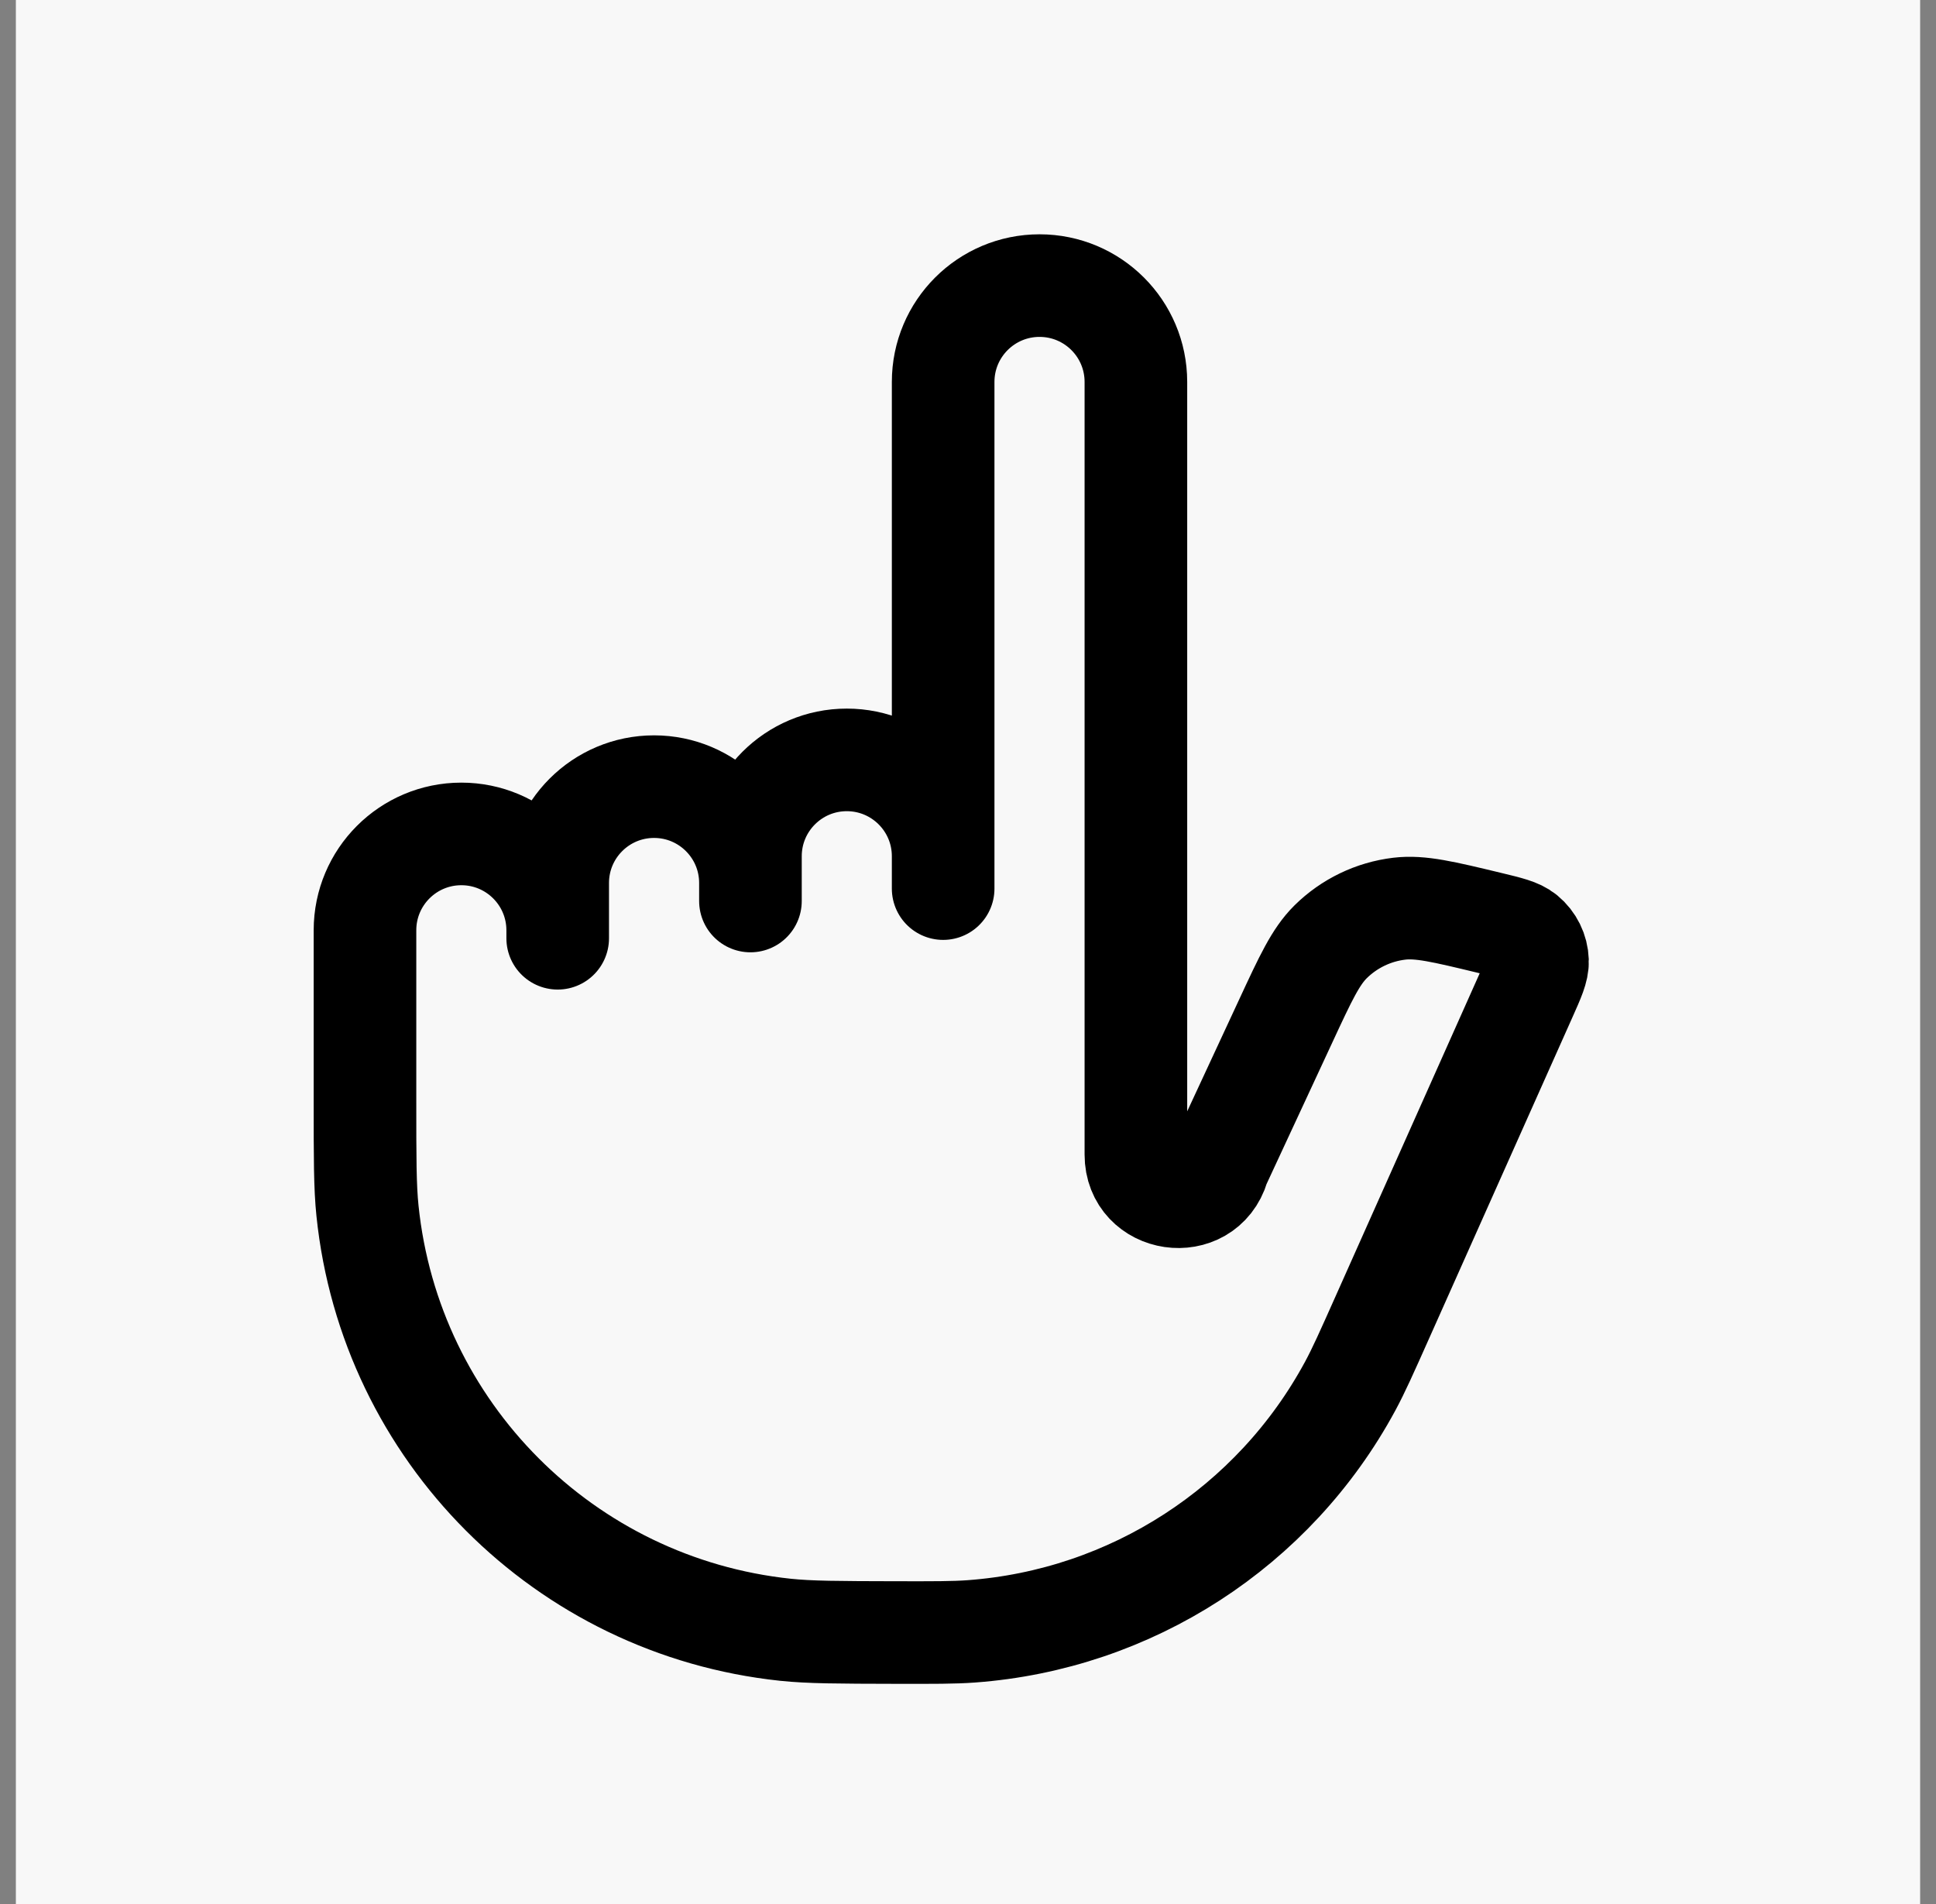 <svg width="61" height="60" viewBox="0 0 61 60" fill="none" xmlns="http://www.w3.org/2000/svg">
<rect x="0" y="0" width="61" height="60" fill="#808080" stroke="none"/>
<rect width="60" height="60" transform="translate(0.5)" fill="#F8F8F8"/>
<path d="M29.717 26.982C29.717 25.305 28.358 23.946 26.681 23.946V23.946C25.004 23.946 23.645 25.306 23.645 26.983L23.645 28.393V27.825C23.645 26.148 22.285 24.789 20.608 24.789V24.789C18.932 24.789 17.572 26.148 17.572 27.825V29.567L17.572 29.315C17.572 27.639 16.213 26.279 14.536 26.279V26.279C12.859 26.279 11.5 27.638 11.5 29.315V34.691C11.5 36.496 11.5 37.398 11.579 38.158C12.299 45.117 17.791 50.622 24.748 51.358C25.508 51.438 26.411 51.441 28.215 51.445V51.445C29.434 51.447 30.044 51.449 30.604 51.408C35.64 51.037 40.14 48.124 42.541 43.682C42.808 43.188 43.057 42.631 43.553 41.518L48.066 31.404C48.324 30.827 48.453 30.538 48.444 30.282C48.433 29.964 48.286 29.666 48.041 29.464C47.843 29.3 47.536 29.227 46.922 29.079V29.079C45.473 28.73 44.749 28.556 44.089 28.635C43.271 28.733 42.51 29.101 41.924 29.68C41.452 30.148 41.138 30.824 40.511 32.175L38.42 36.676C38.407 36.705 38.396 36.735 38.387 36.765V36.765C37.948 38.229 35.79 37.913 35.79 36.385V12.036C35.79 10.359 34.431 9 32.754 9V9C31.077 9 29.717 10.359 29.717 12.036V28.002L29.717 26.982Z" stroke="black" stroke-width="3.233" stroke-linejoin="round"/>
</svg>
